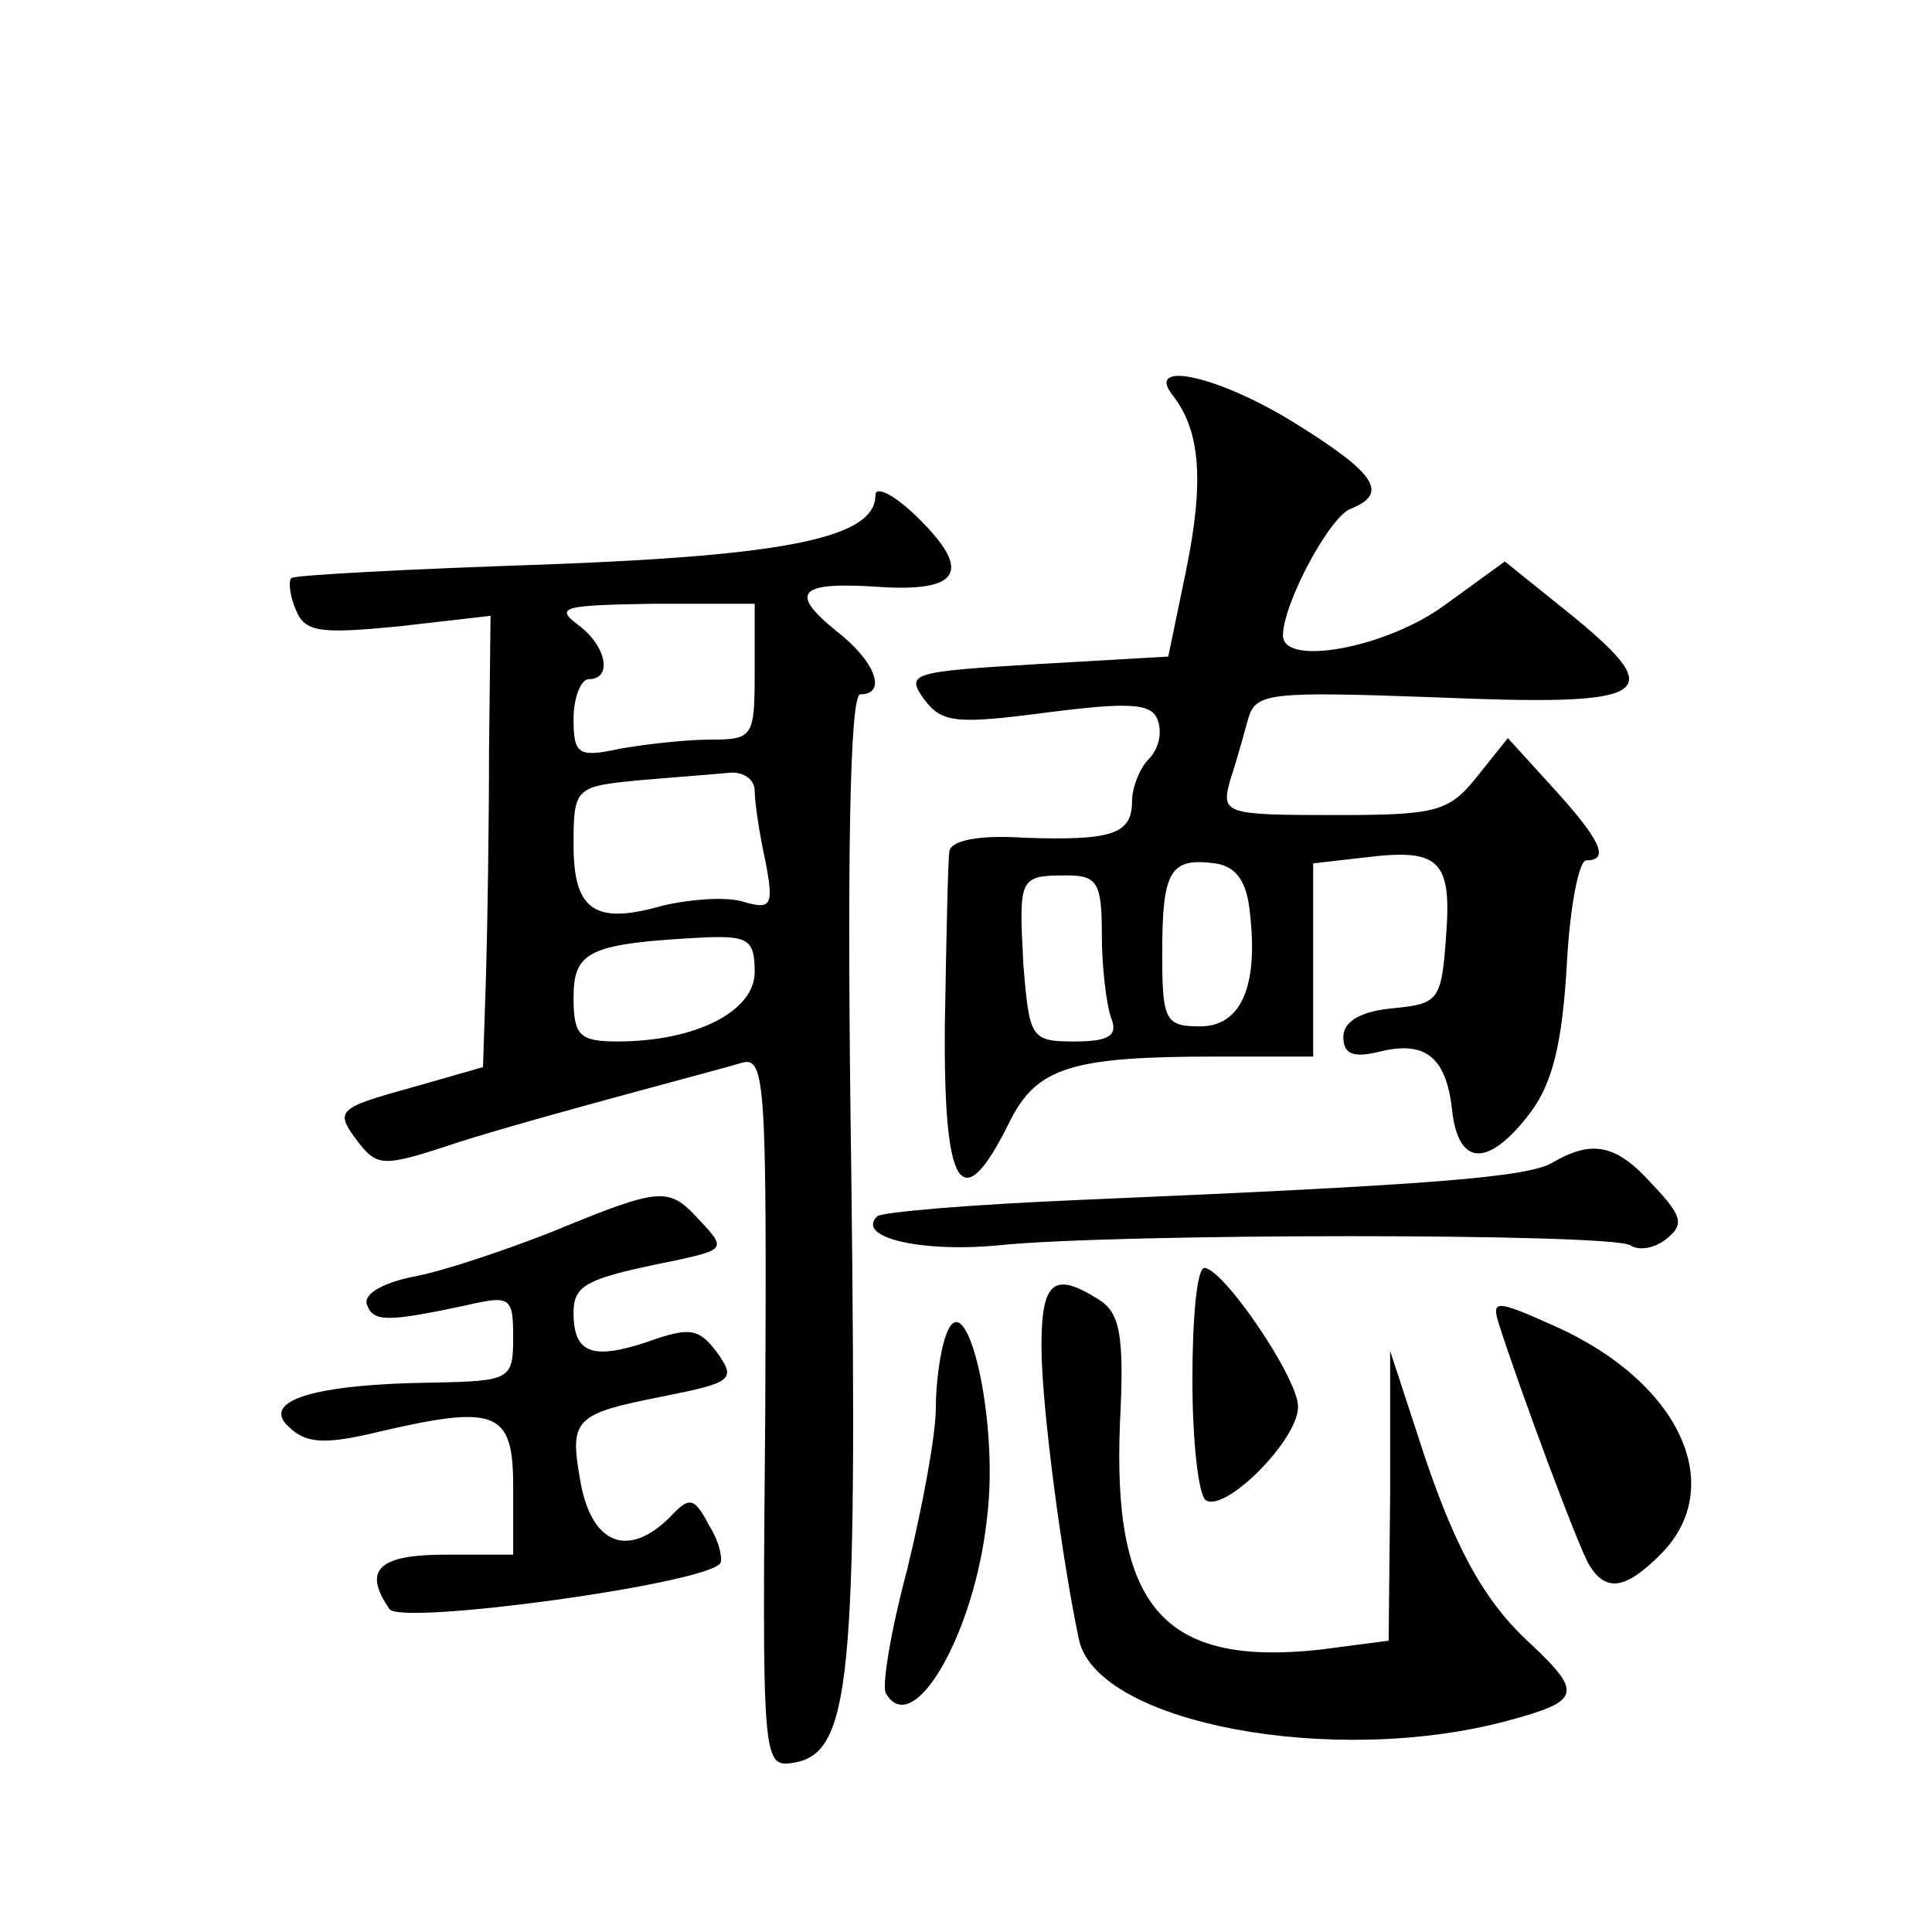 <?xml version="1.0" standalone="no"?>
<!DOCTYPE svg PUBLIC "-//W3C//DTD SVG 20010904//EN"
 "http://www.w3.org/TR/2001/REC-SVG-20010904/DTD/svg10.dtd">
<svg version="1.0" xmlns="http://www.w3.org/2000/svg"
 width="128pt" height="128pt" viewBox="0 0 128 128"
 preserveAspectRatio="xMidYMid meet">
<g transform="translate(0,128) scale(0.1,-0.1)"
fill="#0" stroke="none">
<path d="M777 1018 c18 -23 21 -56 9 -115 l-12 -58 -87 -5 c-83 -5 -87 -6 -75 -23
12 -16 21 -17 82 -9 55 7 69 6 73 -5 3 -8 1 -19 -6 -26 -6 -6 -11 -19 -11 -28 0
-22 -14 -26 -72 -24 -30 2 -48 -2 -49 -9 -1 -6 -2 -57 -3 -114 -1 -111 11 -130
43 -65 18 36 41 43 137 43 l64 0 0 64 0 64 35 4 c49 6 57 -2 53 -53 -3 -42 -5 -44
-35 -47 -22 -2 -33 -9 -33 -19 0 -11 6 -14 23 -10 31 8 45 -3 49 -38 4 -38 24 -39
52 -2 15 20 21 47 24 97 2 39 8 70 13 70 16 0 9 14 -22 48 l-30 33 -20 -25 c-19
-24 -27 -26 -95 -26 -73 0 -75 1 -69 23 4 12 9 30 12 41 5 17 14 18 124 14 143
-6 155 1 92 53 l-46 37 -40 -29 c-38 -28 -107 -41 -107 -20 0 21 31 79 45 84 25
10 17 23 -36 56 -51 32 -101 43 -82 19z m51 -342 c6 -50 -6 -76 -33 -76 -23 0 -25
4 -25 48 0 55 5 64 35 60 14 -2 21 -12 23 -32z m-98 -15 c0 -22 3 -46 6 -55 5 -12
-1 -16 -24 -16 -29 0 -30 2 -34 51 -3 58 -3 59 29 59 20 0 23 -5 23 -39z M580 952
c0 -28 -57 -40 -219 -46 -90 -3 -166 -7 -168 -9 -2 -2 -1 -12 3 -21 6 -15 16 -16
68 -11 l61 7 -1 -89 c0 -48 -1 -115 -2 -149 l-2 -61 -49 -14 c-47 -13 -49 -15 -35
-34 14 -18 16 -19 67 -2 28 9 79 23 112 32 33 9 67 18 77 21 15 4 16 -16 15 -231
-2 -230 -2 -236 18 -233 39 6 43 53 39 391 -3 208 -1 317 6 317 18 0 10 22 -16
42 -32 26 -25 33 31 29 53 -3 59 12 20 49 -14 13 -25 18 -25 12z m-80 -117 c0 -43
-1 -45 -29 -45 -16 0 -43 -3 -60 -6 -28 -6 -31 -4 -31 20 0 14 5 26 10 26 16 0
12 22 -7 36 -16 12 -9 13 50 14 l67 0 0 -45z m0 -79 c0 -7 3 -28 7 -46 6 -31 4
-33 -16 -27 -12 3 -35 1 -52 -3 -45 -13 -59 -3 -59 40 0 38 1 39 43 43 23 2 50
4 60 5 9 1 17 -4 17 -12z m0 -120 c0 -26 -39 -46 -91 -46 -25 0 -29 4 -29 29 0
31 10 36 88 40 28 1 32 -2 32 -23z M1029 510 c-16 -10 -79 -15 -314 -25 -71 -3
-132 -8 -134 -11 -14 -14 30 -24 81 -19 78 8 405 8 418 0 6 -4 17 -2 25 5 11 9
9 15 -10 35 -24 27 -40 30 -66 15z M366 464 c-33 -13 -75 -27 -93 -30 -19 -4 -32
-11 -30 -18 4 -12 13 -12 65 -1 30 7 32 6 32 -21 0 -28 -2 -29 -53 -30 -79 -1 -114
-12 -96 -29 11 -11 23 -12 54 -5 84 20 95 16 95 -35 l0 -45 -45 0 c-44 0 -55 -10
-37 -36 7 -11 206 16 219 30 2 2 0 14 -7 25 -10 19 -13 20 -26 6 -27 -27 -51 -19
-59 21 -8 44 -6 47 55 59 45 9 48 11 35 29 -12 16 -18 17 -46 7 -36 -12 -49 -8
-49 19 0 19 8 23 68 35 32 7 33 8 16 26 -21 23 -25 23 -98 -7z M790 366 c0 -41
4 -77 9 -80 13 -8 61 40 61 62 0 19 -49 91 -62 92 -5 0 -8 -33 -8 -74z M690 388
c0 -40 14 -144 25 -195 13 -55 169 -84 284 -53 48 13 50 18 15 51 -32 29 -52 67
-75 139 l-18 55 0 -96 -1 -96 -46 -6 c-103 -11 -137 28 -132 150 3 59 0 73 -14
82 -30 19 -38 12 -38 -31z M993 403 c13 -41 53 -149 60 -160 11 -18 24 -16 47 7
45 45 13 114 -69 151 -40 18 -43 18 -38 2z M627 396 c-4 -10 -7 -32 -7 -49 0 -18
-9 -66 -19 -107 -11 -41 -17 -78 -14 -82 18 -31 59 40 67 117 8 65 -14 157 -27
121z"/>
</g>
</svg>
